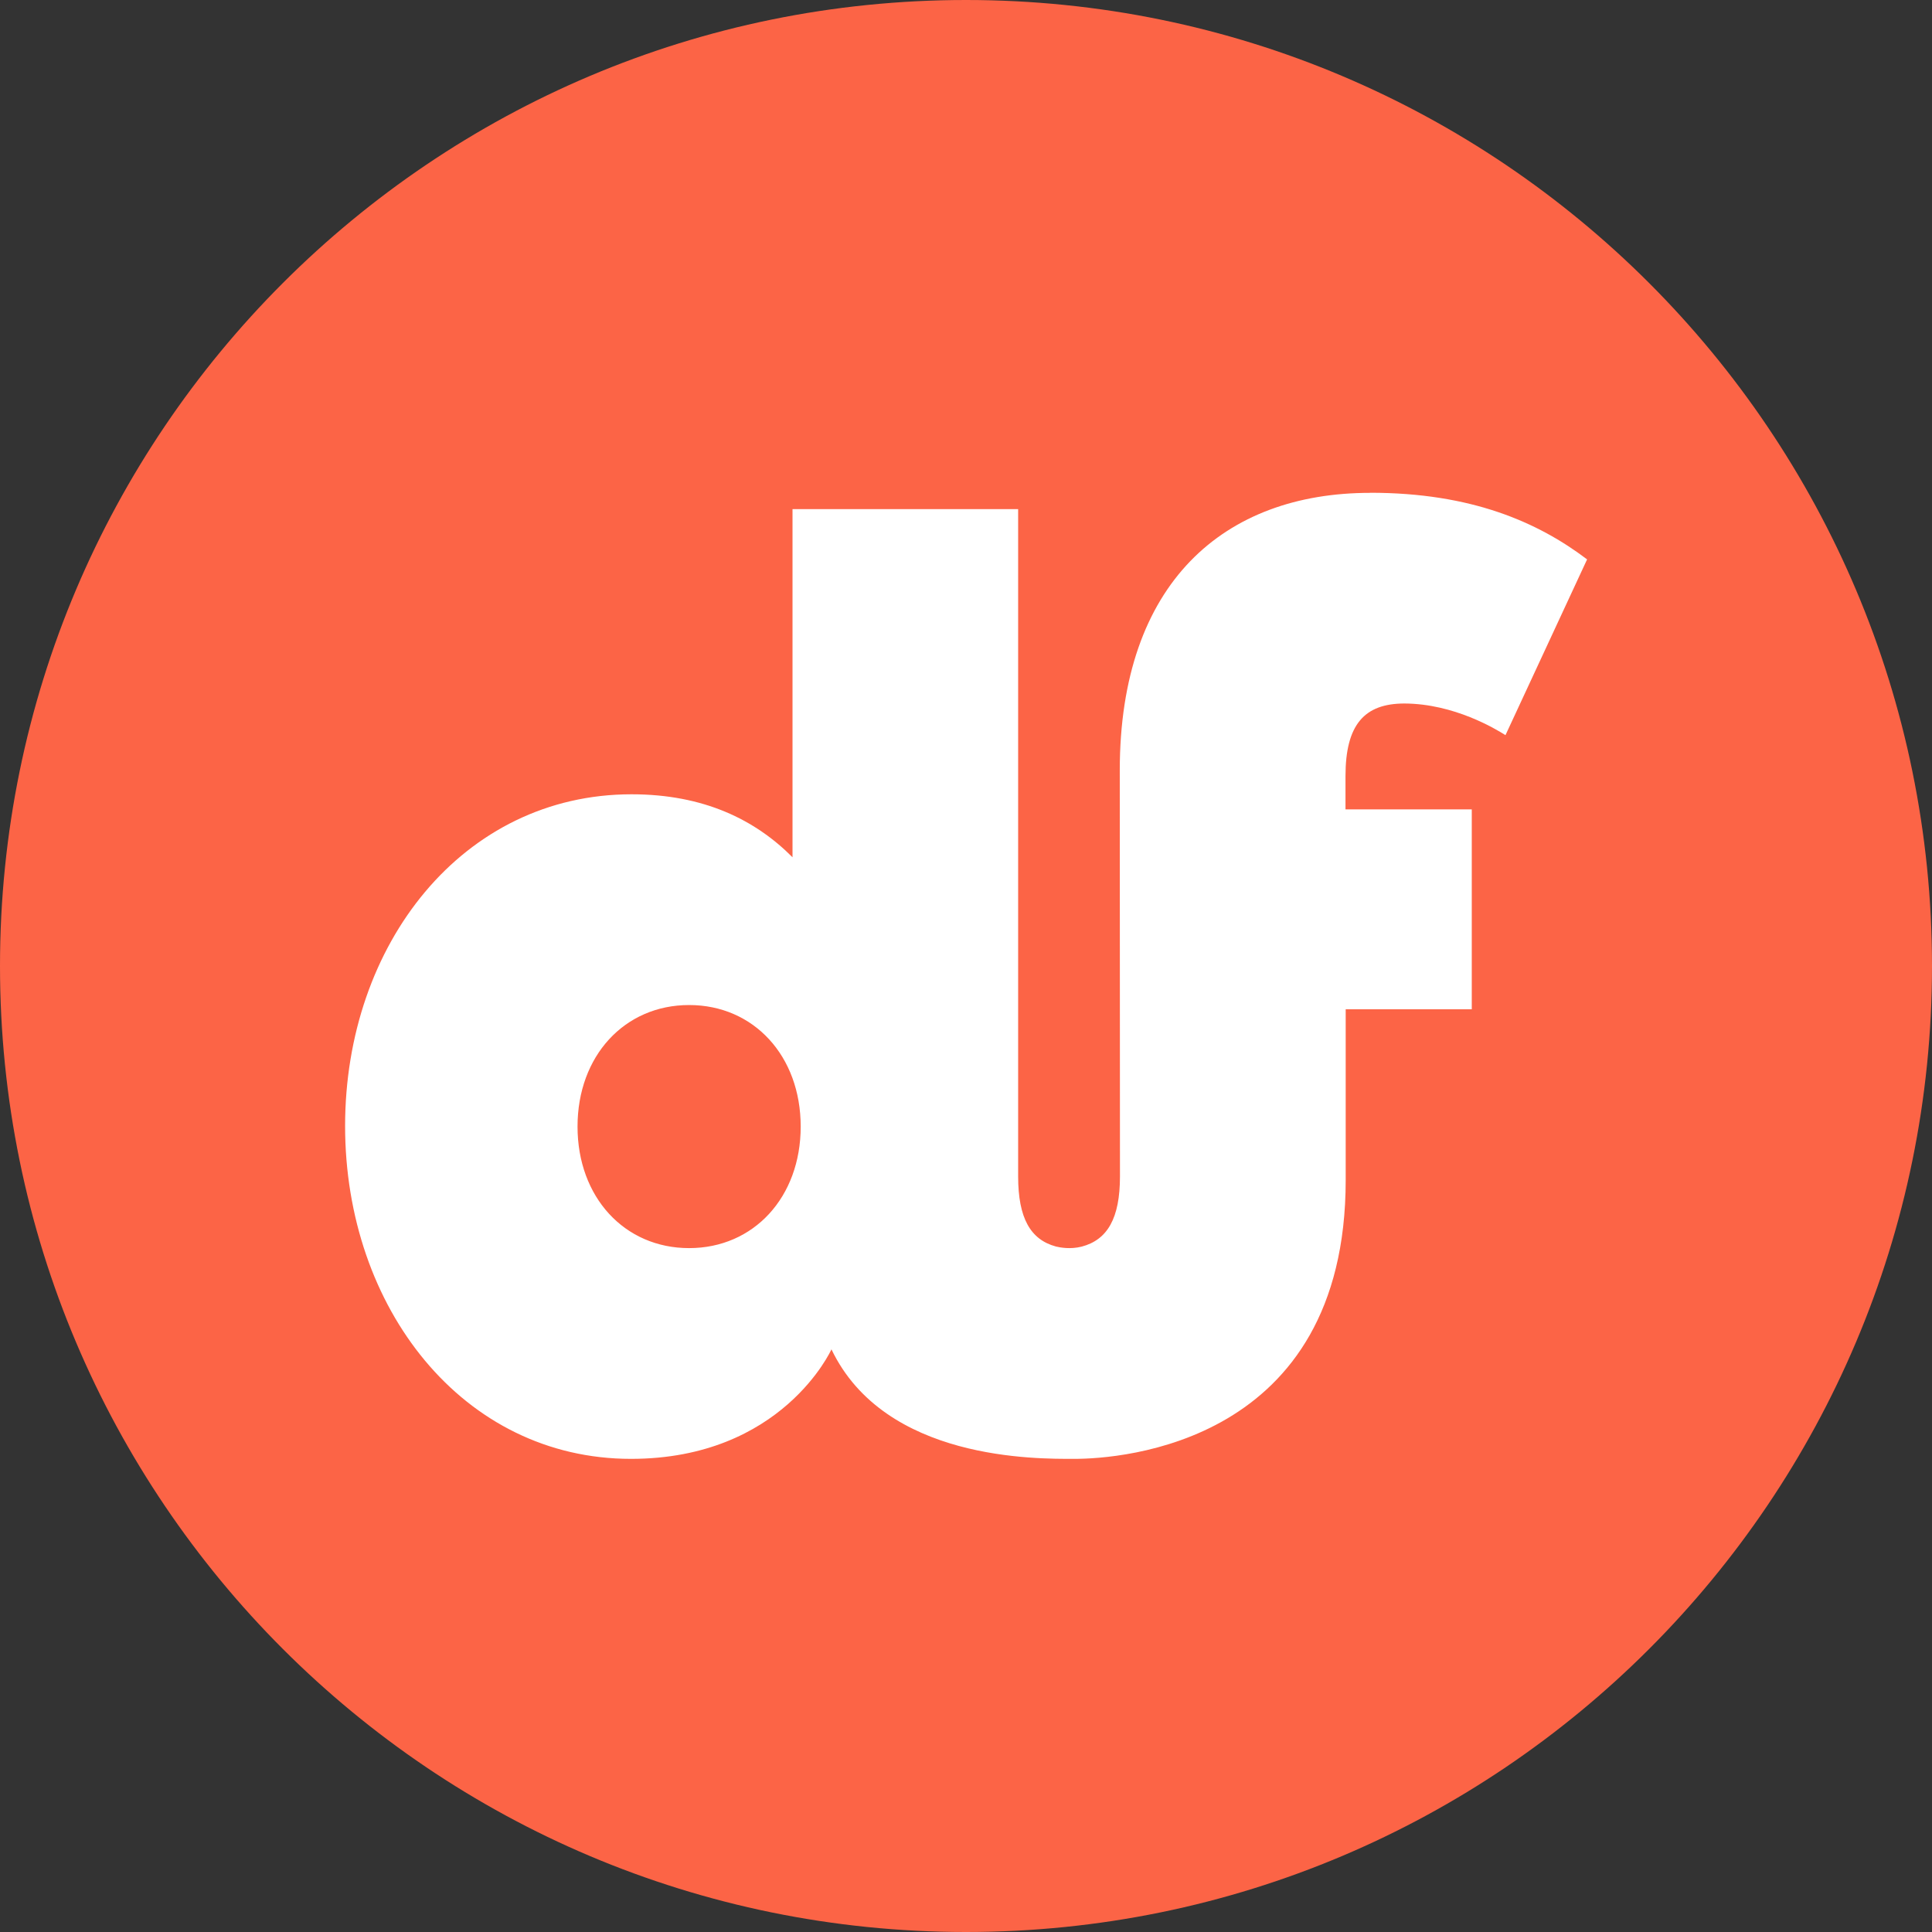 <?xml version="1.0" encoding="UTF-8"?>
<svg id="Layer_2" data-name="Layer 2" xmlns="http://www.w3.org/2000/svg" viewBox="0 0 196 196">
  <rect x="0" y="0" width="196" height="196" fill="#333333" stroke="none"/>
  <defs>
    <style>
      .cls-1 {
        fill: #fff;
      }

      .cls-2 {
        fill: #fc6446;
      }
    </style>
  </defs>
  <g id="Layer_1-2" data-name="Layer 1">
    <path class="cls-2" d="M98,196c54.12,0,98-43.88,98-98S152.12,0,98,0,0,43.88,0,98s43.88,98,98,98Z"/>
    <path class="cls-1" d="M139,50c-14.79,0-25.4,9.1-25.4,28.15l.02,41.2c0,4.23-1.26,6.43-3.89,7.12-1.14.29-2.19.09-2.6-.01-2.6-.7-3.84-2.9-3.84-7.11V51.65h-22.89v35.32c-3.79-3.81-9-6.39-16.33-6.39-17.1,0-29.06,15.18-29.06,33.65s11.96,33.77,29,33.77c15.35,0,20.34-11.11,20.34-11.11,5.43,11.32,20.81,11.11,24.65,11.11,4.66,0,27.52-1.49,27.52-28.28v-17.33h12.79v-20.28h-12.81v-3.38c0-5.23,1.93-7.36,5.98-7.36,5.05.02,9.28,2.6,10.25,3.21l8.28-17.83c-4.98-3.77-11.72-6.76-22-6.76h0ZM69.91,126.62c-6.56,0-11.32-5.17-11.32-12.33s4.76-12.33,11.32-12.33,11.32,5.17,11.32,12.33-4.76,12.33-11.32,12.33Z"/>
  </g>
</svg>